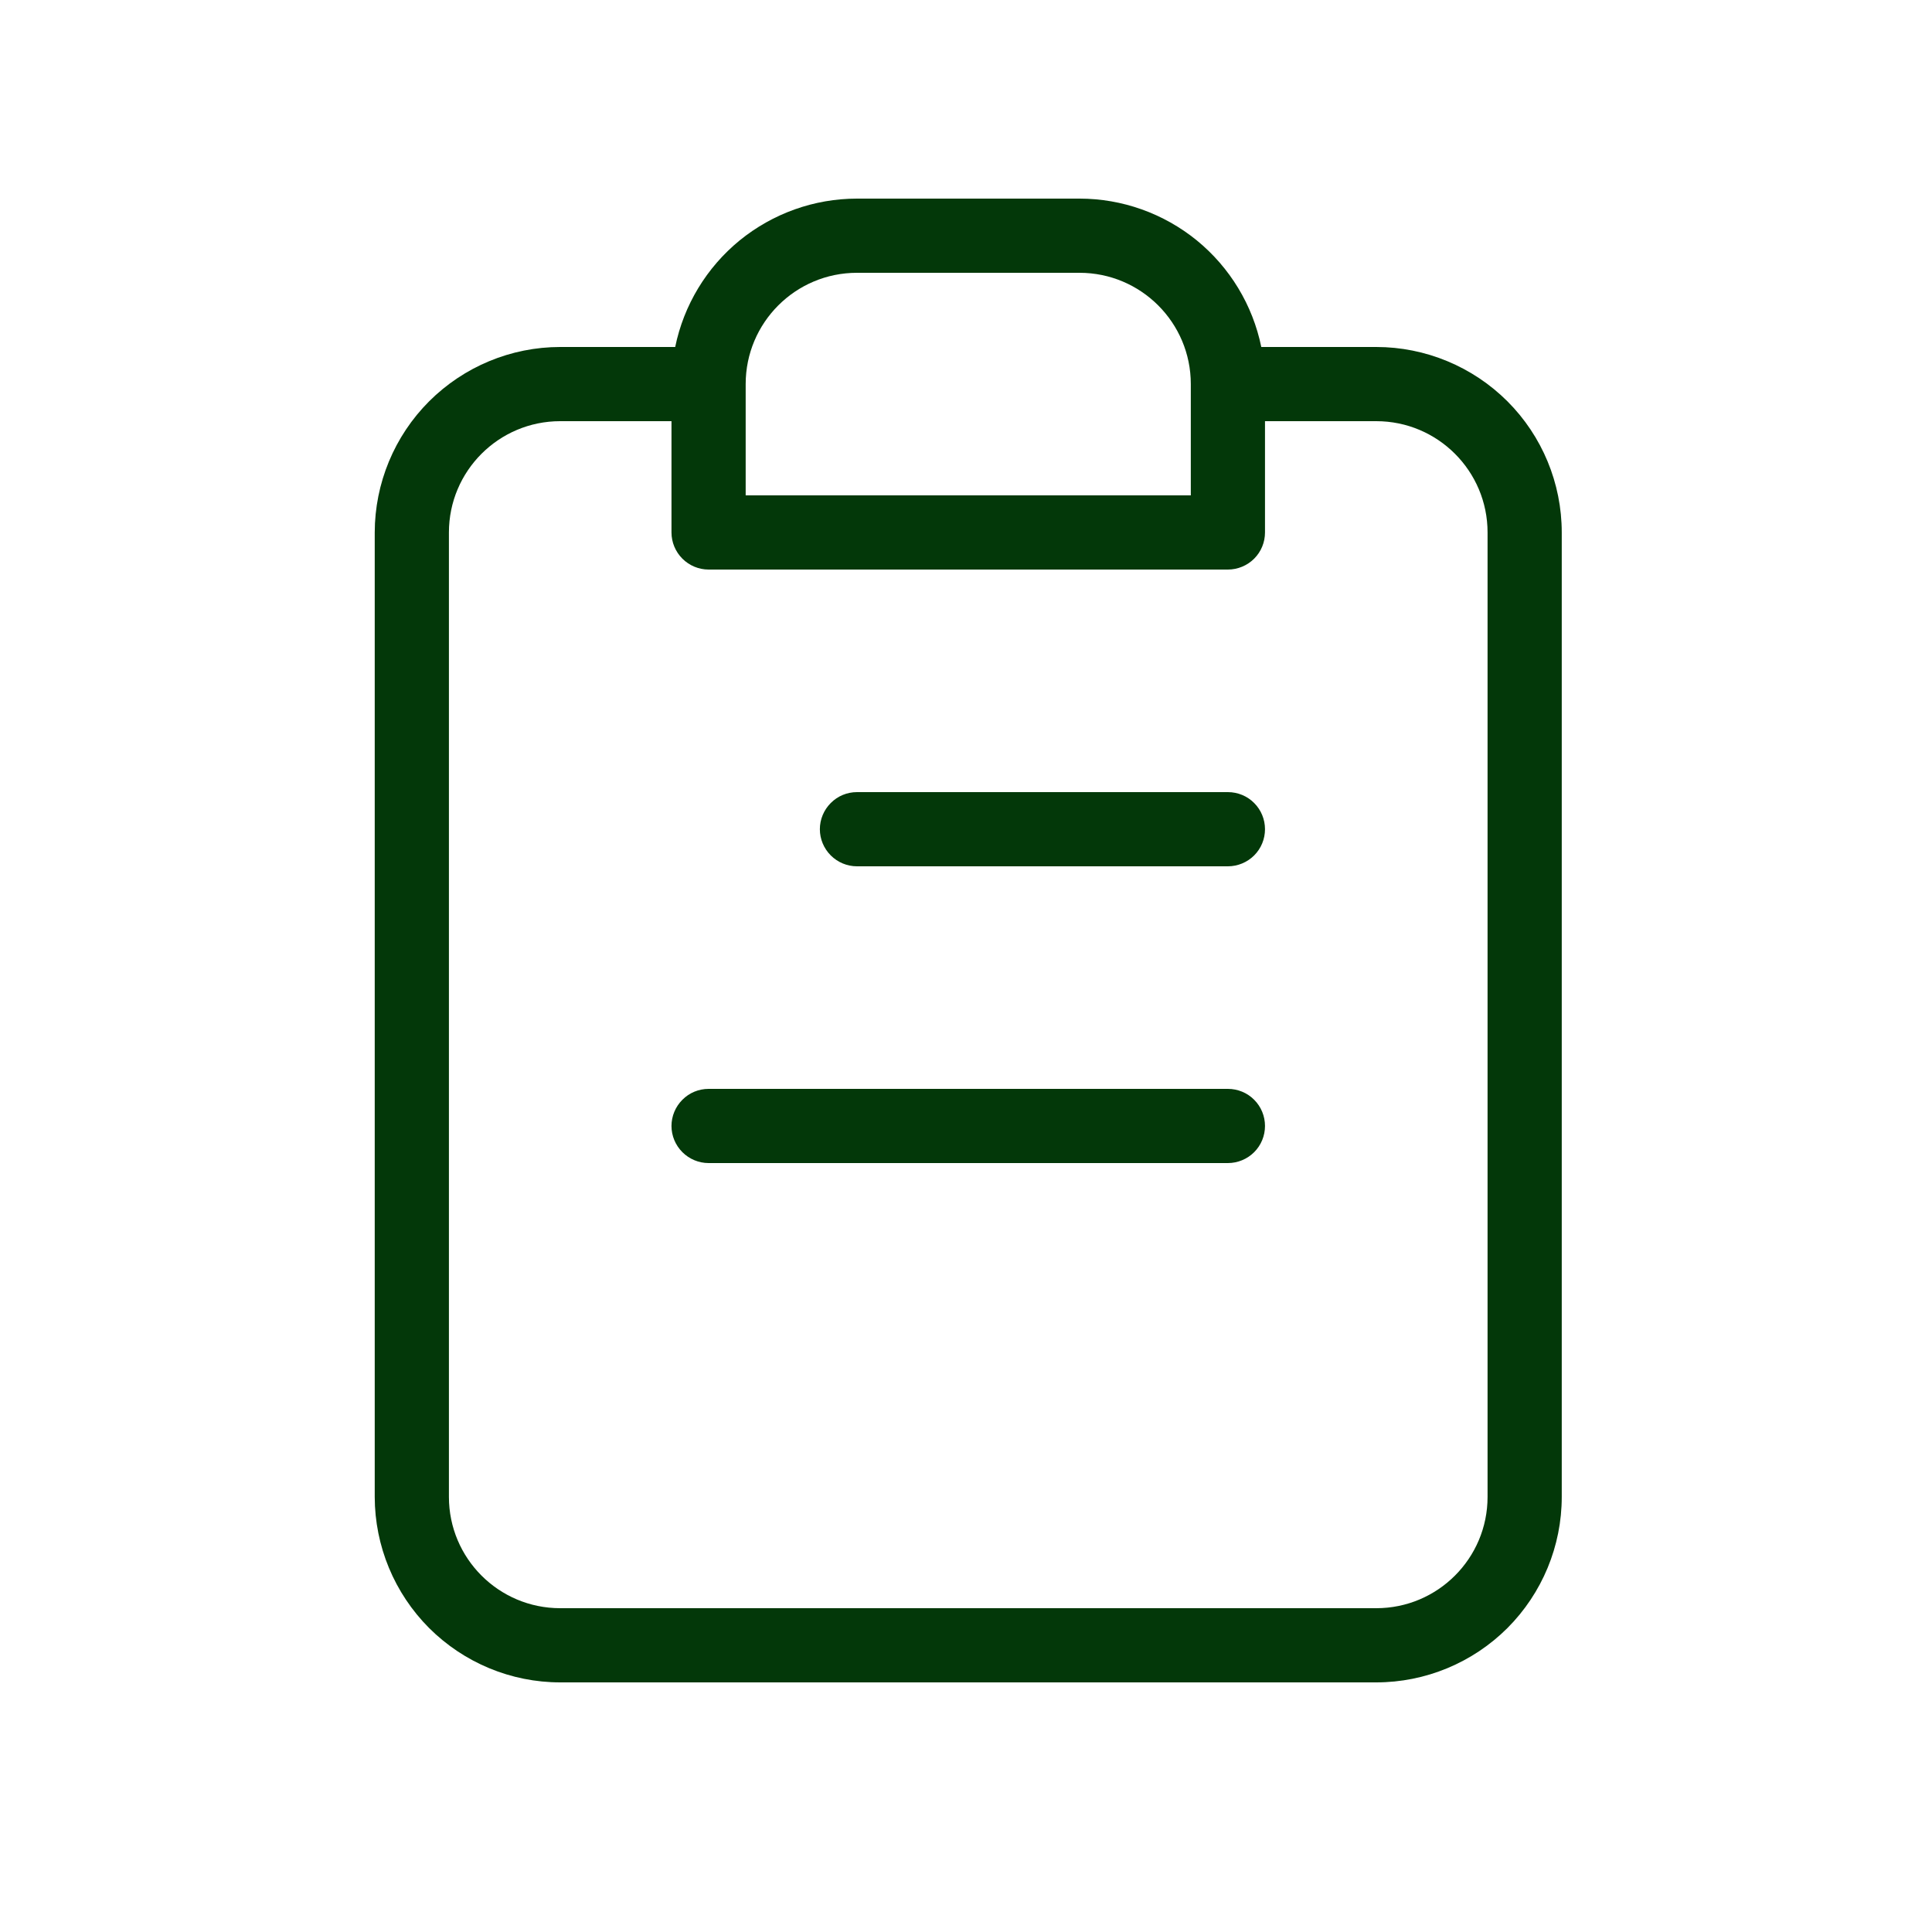 <svg width="25" height="25" viewBox="0 0 25 25" fill="none" xmlns="http://www.w3.org/2000/svg">
<g clip-path="url(#clip0_33_259)">
<path d="M15.889 14.09H9.169C9.042 14.09 8.92 14.14 8.83 14.231C8.74 14.321 8.689 14.443 8.689 14.57C8.689 14.697 8.74 14.819 8.83 14.909C8.92 14.999 9.042 15.05 9.169 15.05H15.889C16.016 15.05 16.139 14.999 16.229 14.909C16.319 14.819 16.369 14.697 16.369 14.57C16.369 14.443 16.319 14.321 16.229 14.231C16.139 14.14 16.016 14.09 15.889 14.09ZM15.889 10.25H11.089C10.962 10.25 10.84 10.3 10.75 10.391C10.66 10.481 10.609 10.603 10.609 10.73C10.609 10.857 10.66 10.979 10.75 11.069C10.84 11.159 10.962 11.21 11.089 11.21H15.889C16.016 11.21 16.139 11.159 16.229 11.069C16.319 10.979 16.369 10.857 16.369 10.73C16.369 10.603 16.319 10.481 16.229 10.391C16.139 10.3 16.016 10.25 15.889 10.25ZM17.809 4.49H16.321C16.21 3.948 15.915 3.461 15.487 3.111C15.058 2.762 14.522 2.57 13.969 2.57H11.089C10.536 2.57 10 2.762 9.571 3.111C9.143 3.461 8.848 3.948 8.737 4.49H7.249C6.613 4.49 6.003 4.744 5.553 5.193C5.103 5.643 4.85 6.254 4.849 6.89V19.37C4.85 20.006 5.103 20.616 5.553 21.067C6.003 21.516 6.613 21.77 7.249 21.77H17.809C18.445 21.77 19.056 21.516 19.506 21.067C19.956 20.616 20.209 20.006 20.209 19.37V6.89C20.209 6.254 19.956 5.643 19.506 5.193C19.056 4.744 18.445 4.49 17.809 4.49ZM9.649 4.97C9.649 4.175 10.294 3.53 11.089 3.53H13.969C14.764 3.53 15.409 4.175 15.409 4.97V6.41H9.649V4.97ZM19.249 19.37C19.249 20.165 18.604 20.81 17.809 20.81H7.249C6.454 20.81 5.809 20.165 5.809 19.37V6.89C5.809 6.095 6.454 5.45 7.249 5.45H8.689V6.89C8.689 7.017 8.74 7.139 8.83 7.229C8.92 7.319 9.042 7.37 9.169 7.37H15.889C16.016 7.37 16.139 7.319 16.229 7.229C16.319 7.139 16.369 7.017 16.369 6.89V5.45H17.809C18.604 5.45 19.249 6.095 19.249 6.89V19.37Z" fill="#033809"/>
</g>
<defs>
<clipPath id="clip0_33_259">
<rect width="24" height="24" fill="white" transform="translate(0.17 0.17)"/>
</clipPath>
</defs>
</svg>
